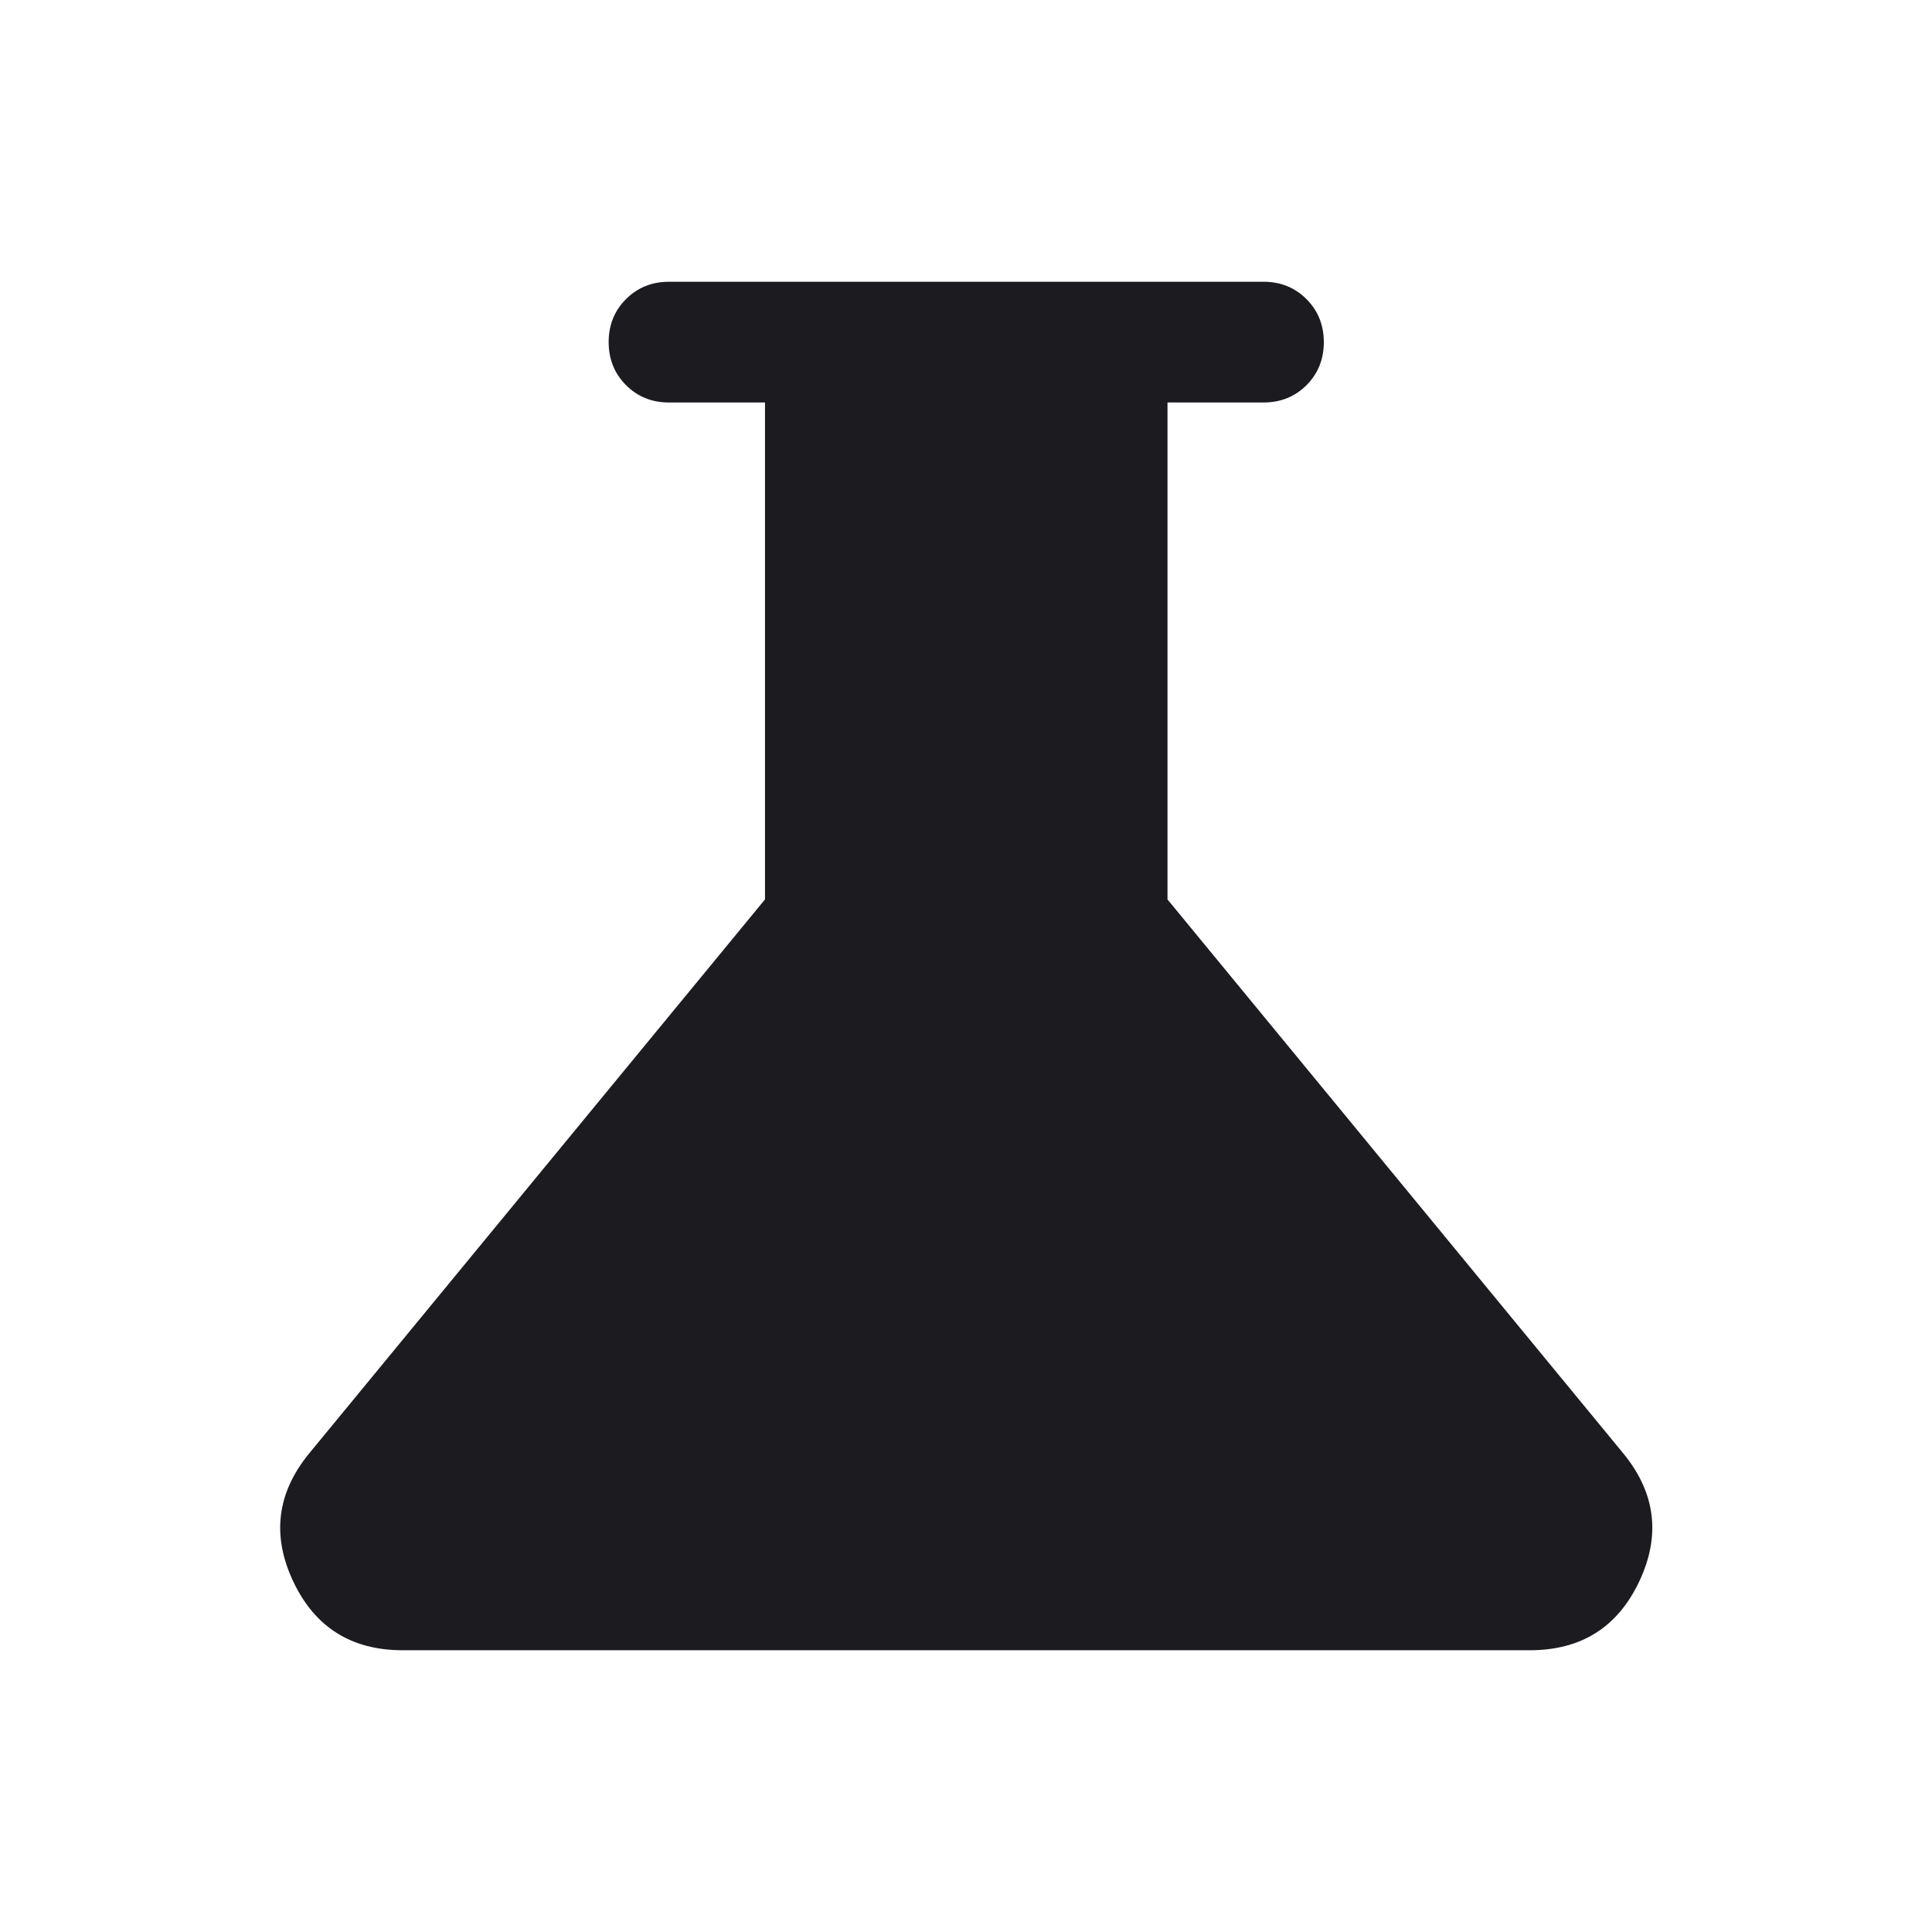 <?xml version="1.0" encoding="UTF-8"?> <svg xmlns="http://www.w3.org/2000/svg" width="24" height="24" viewBox="0 0 24 24" fill="none"><mask id="mask0_3273_12258" style="mask-type:alpha" maskUnits="userSpaceOnUse" x="0" y="0" width="25" height="24"><rect x="0.004" width="24" height="24" fill="#D9D9D9"></rect></mask><g mask="url(#mask0_3273_12258)"><path d="M5.003 20.5C4.365 20.5 3.912 20.215 3.643 19.646C3.374 19.077 3.439 18.547 3.838 18.058L9.503 11.173V5H8.311C8.098 5 7.92 4.928 7.776 4.784C7.633 4.64 7.561 4.462 7.561 4.25C7.561 4.037 7.633 3.859 7.776 3.716C7.92 3.572 8.098 3.5 8.311 3.5H15.695C15.908 3.5 16.086 3.572 16.23 3.716C16.373 3.86 16.445 4.038 16.445 4.25C16.445 4.463 16.373 4.641 16.23 4.785C16.086 4.928 15.908 5 15.695 5H14.503V11.173L20.168 18.058C20.567 18.547 20.632 19.077 20.363 19.646C20.094 20.215 19.641 20.5 19.003 20.5H5.003Z" fill="#1C1B1F"></path></g></svg> 